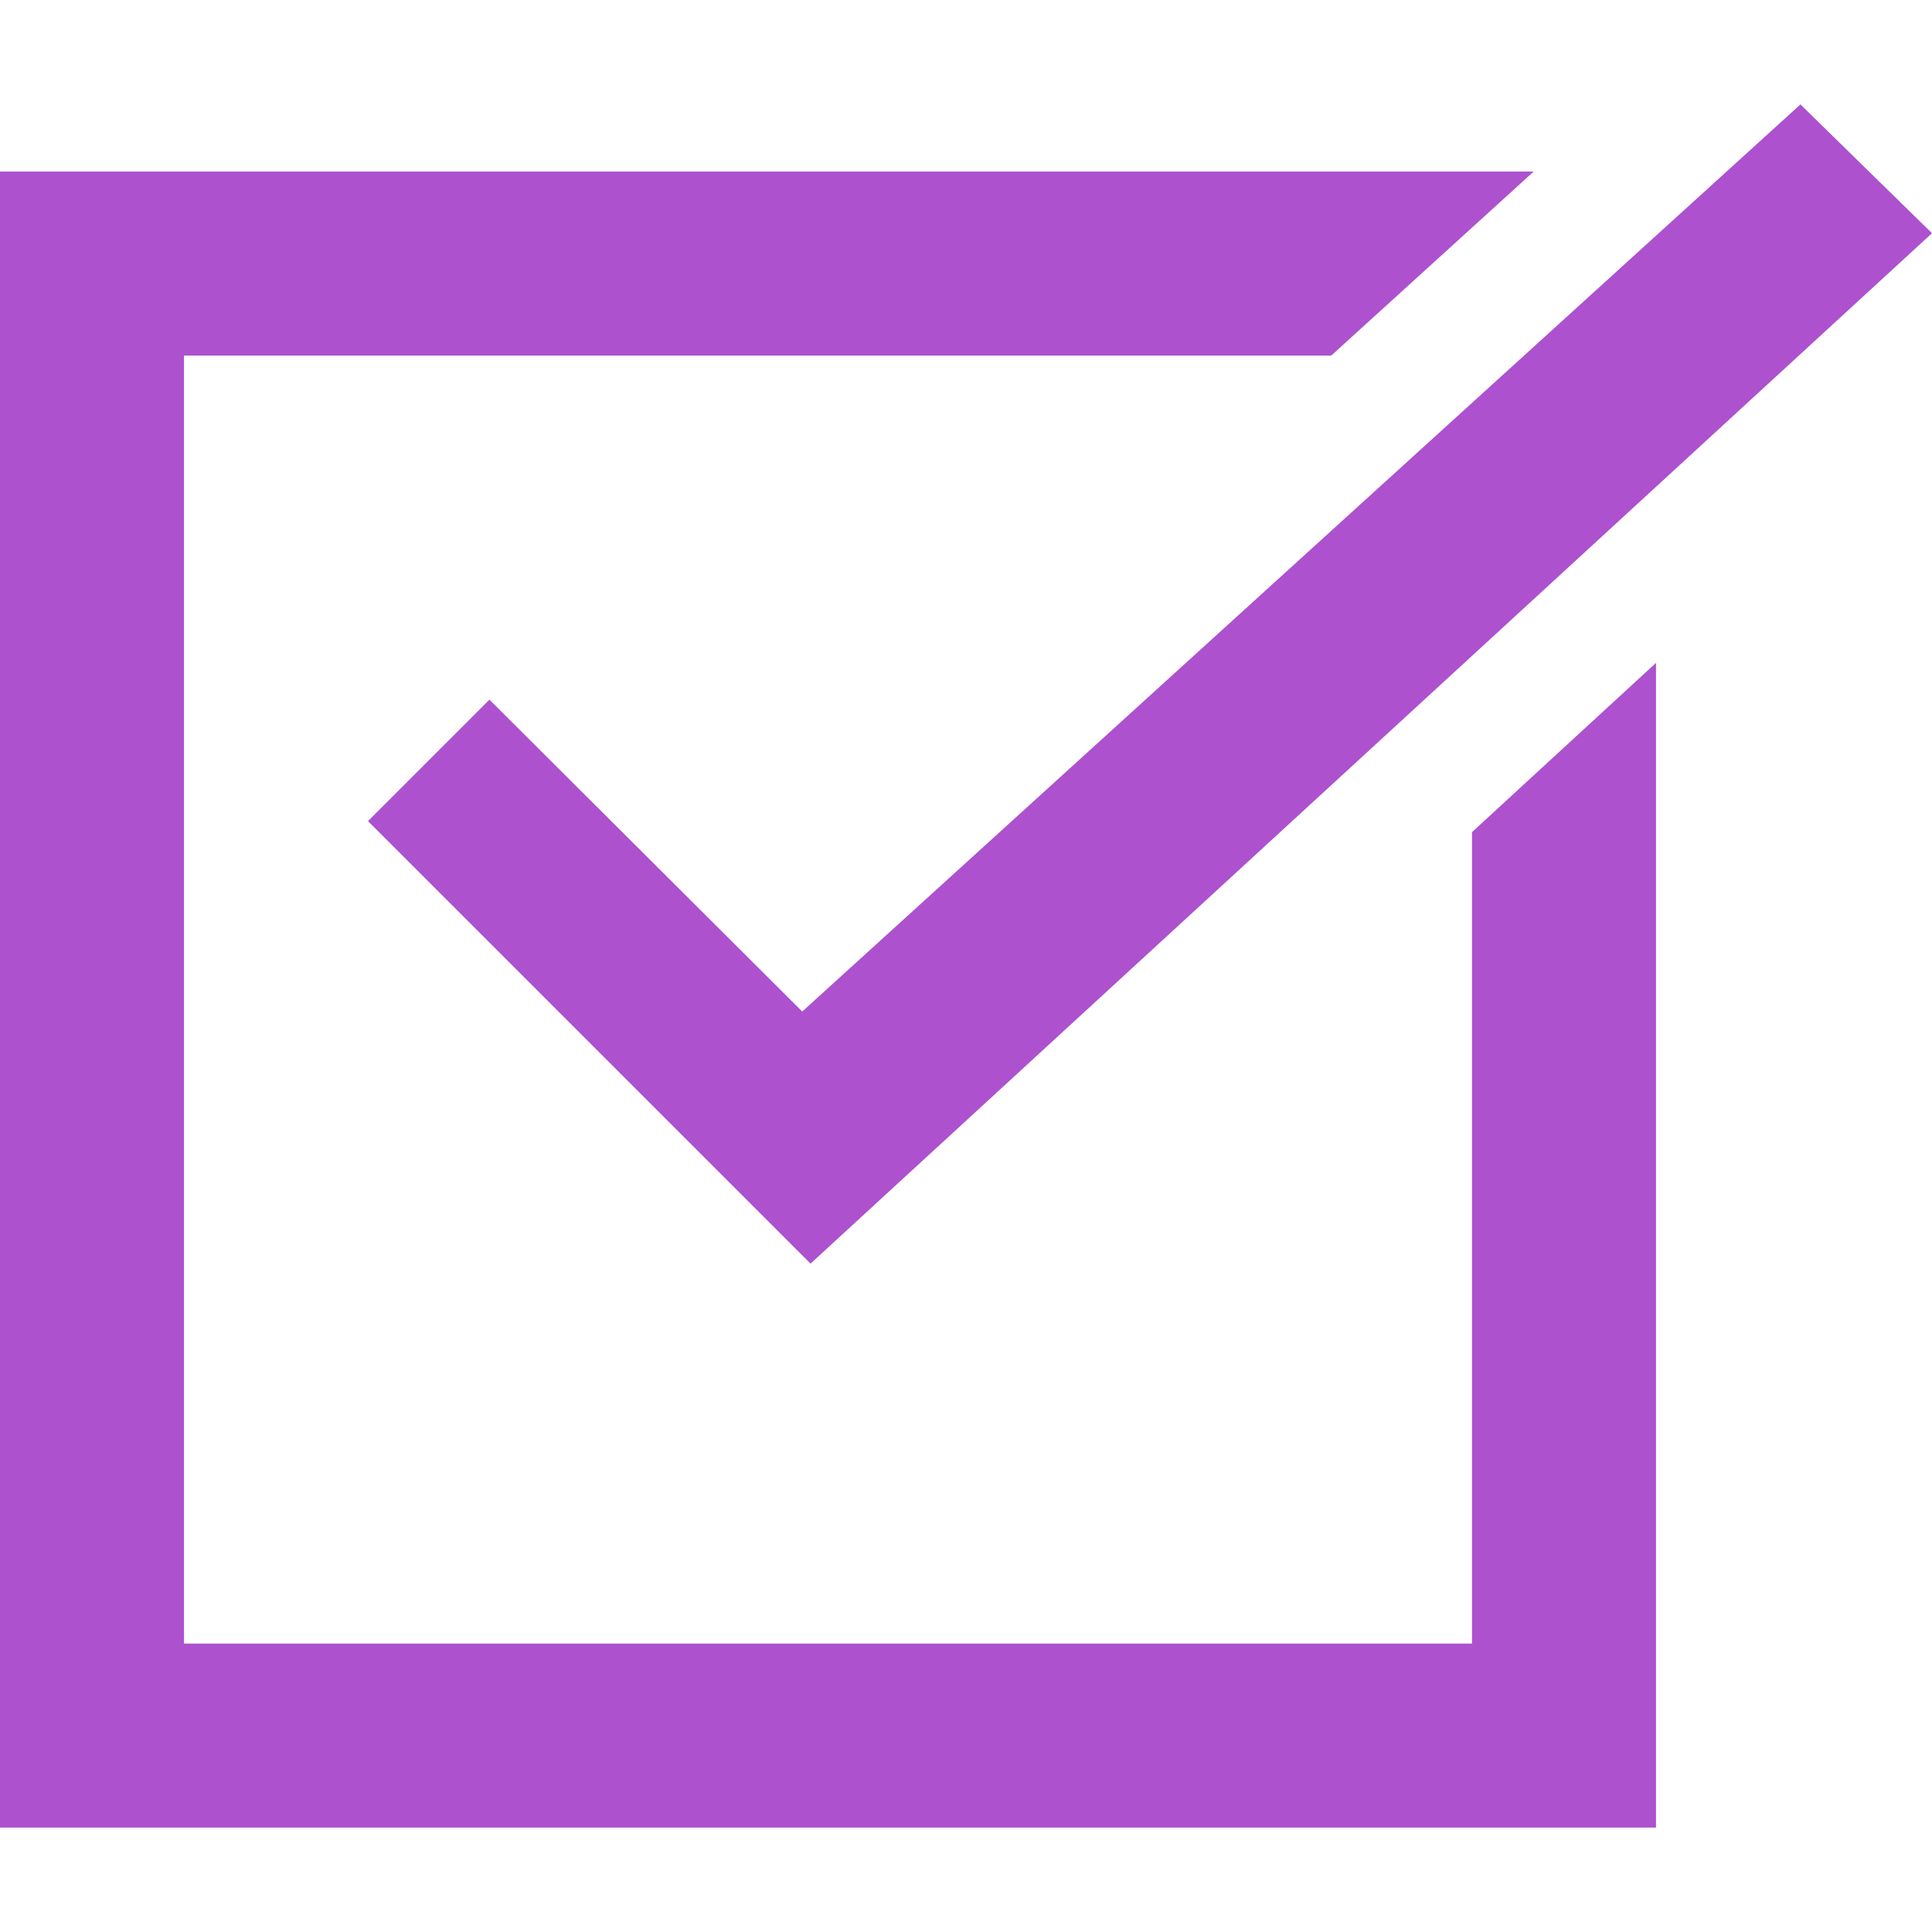 <?xml version="1.0" encoding="UTF-8"?> <svg xmlns="http://www.w3.org/2000/svg" width="512" height="512" viewBox="0 0 512 512" fill="none"> <g clip-path="url(#clip0)"> <path d="M390.095 220.526V435.566H48.762V94.232H352.792L406.431 45.471H0V484.328H438.857V175.665L390.095 220.526Z" fill="#AD51CE"></path> <path d="M477.135 27.672L212.602 268.068L129.706 185.417L97.523 217.6L214.797 334.872L512 61.806L477.135 27.672Z" fill="#AD51CE"></path> </g> <defs> <clipPath id="clip0"> <rect width="512" height="512" fill="white"></rect> </clipPath> </defs> </svg> 